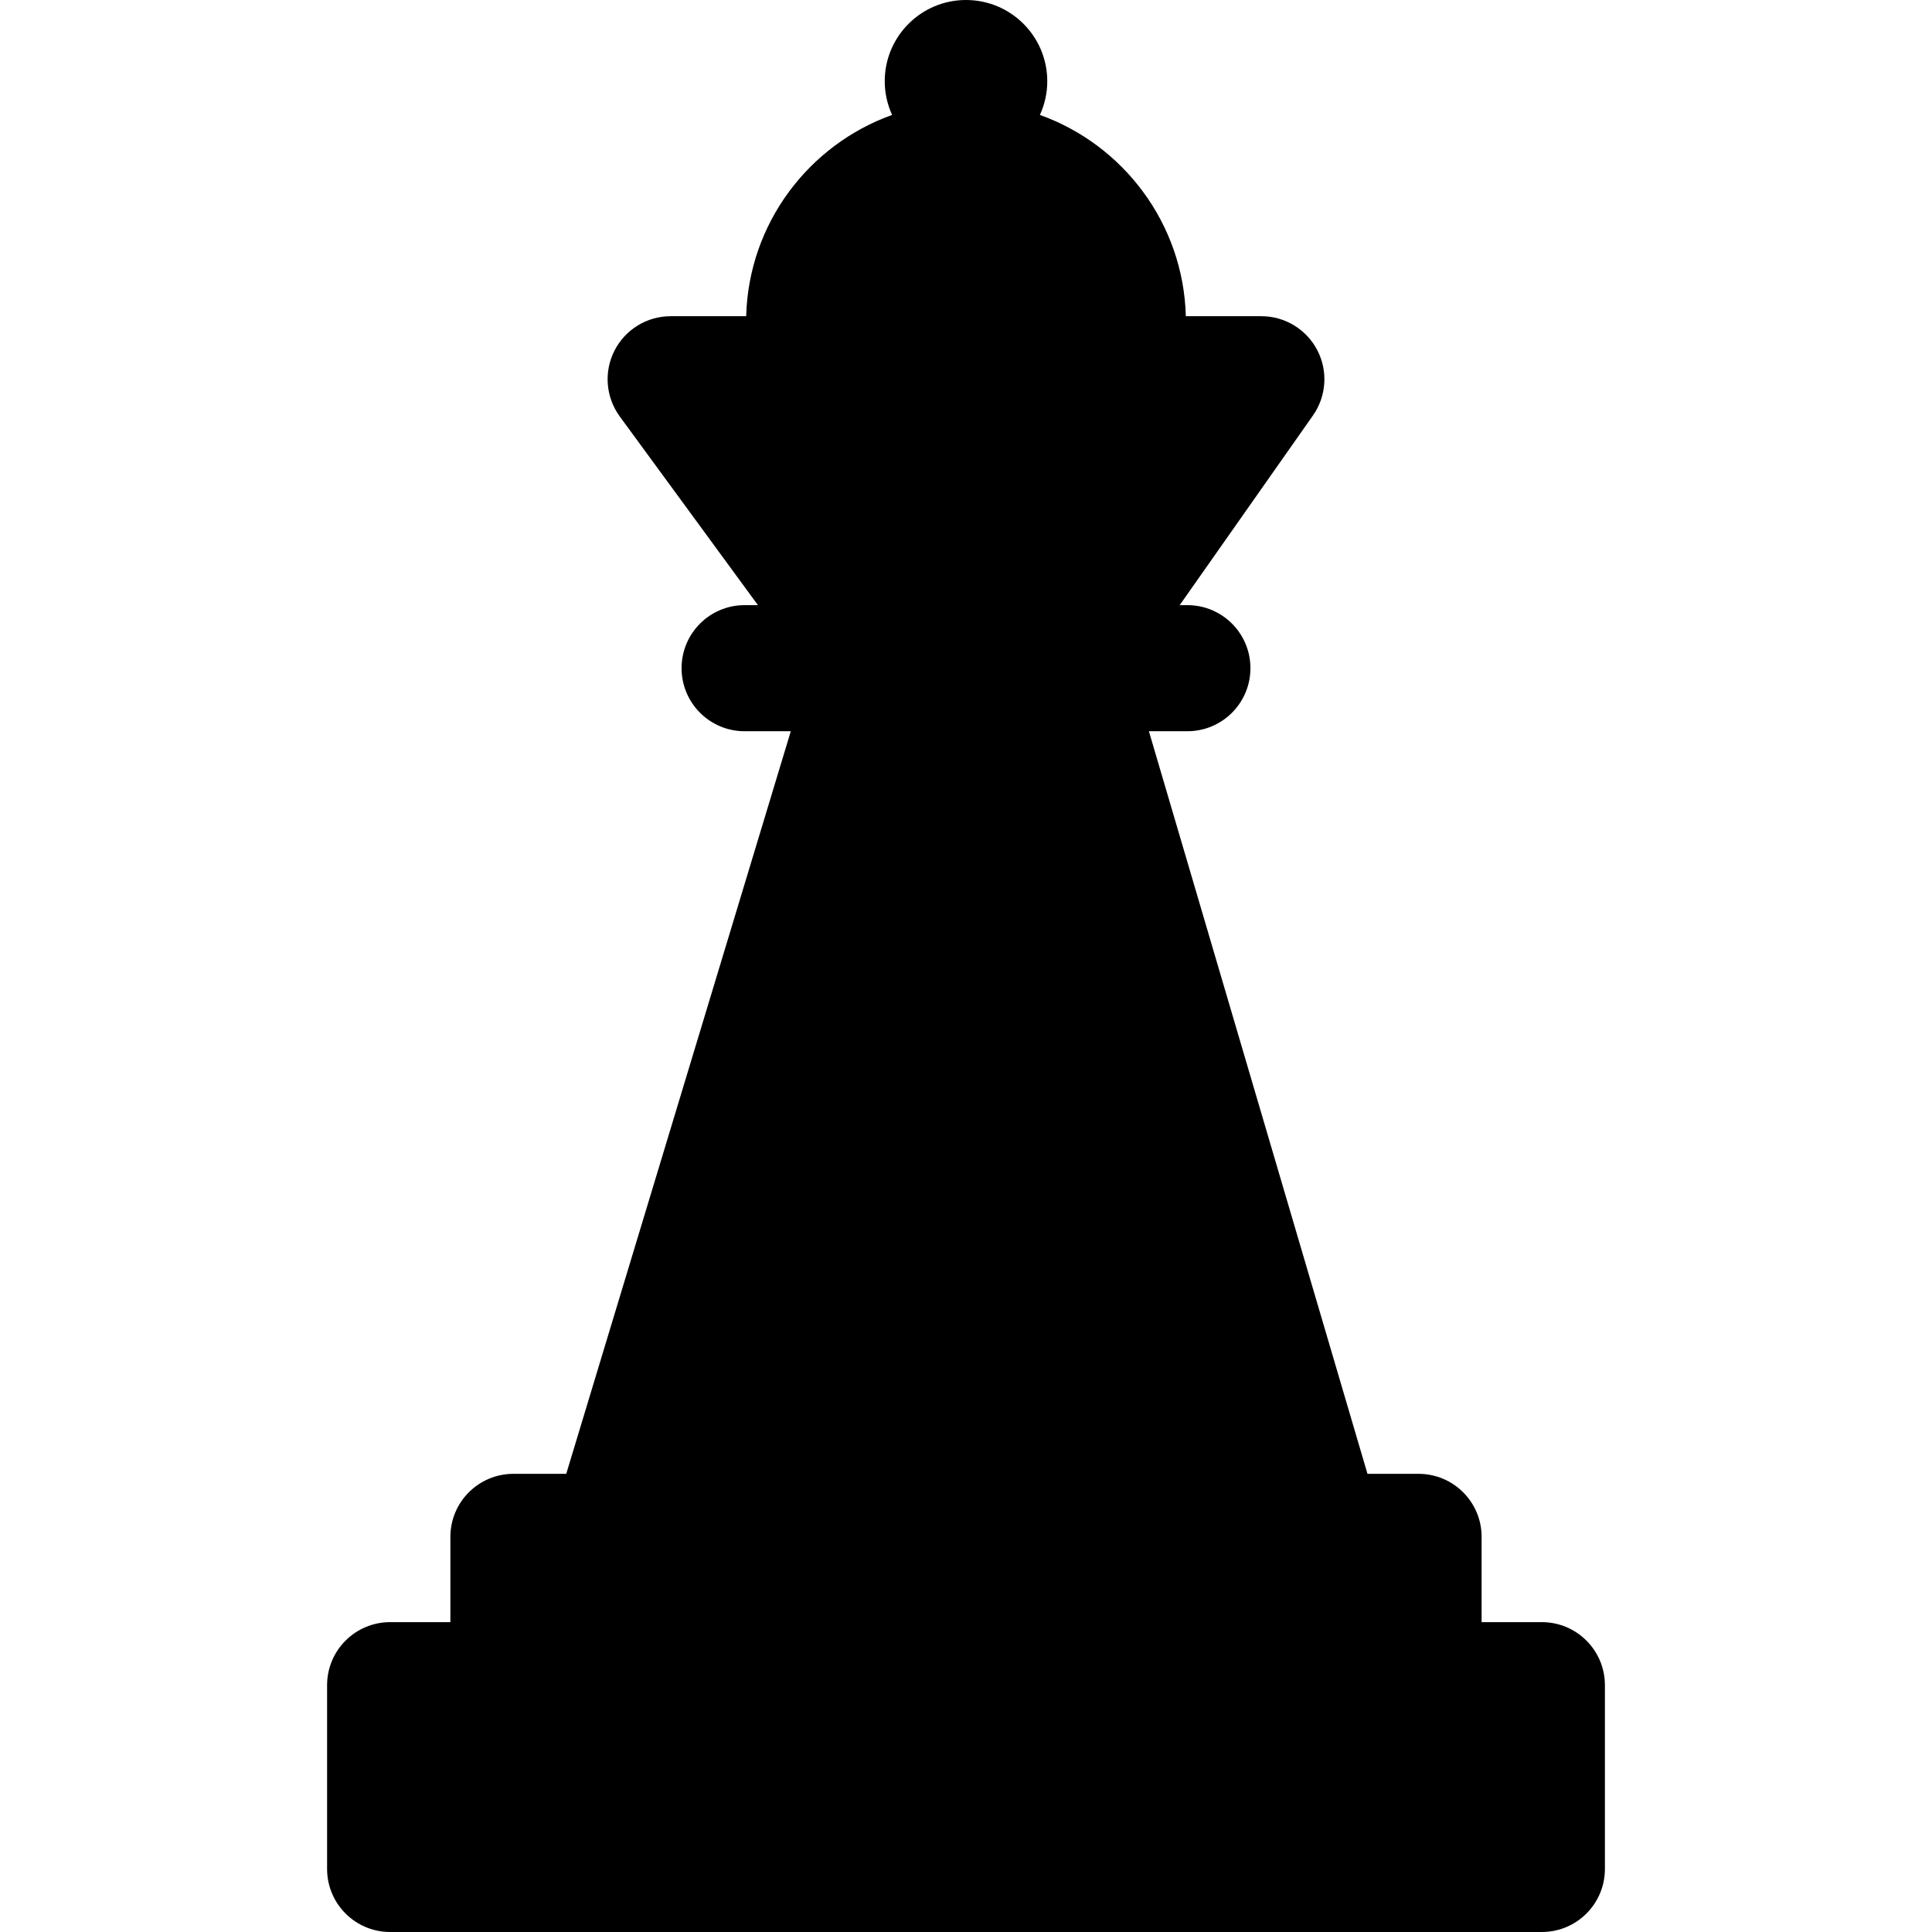 <svg xmlns="http://www.w3.org/2000/svg" fill="currentColor" width="100%" id="Layer_1" viewBox="0 0 512 512" class="icon_1"><g id="SVGRepo_bgCarrier" stroke-width="0"></g><g id="SVGRepo_tracerCarrier" stroke-linecap="round" stroke-linejoin="round"></g><g id="SVGRepo_iconCarrier"><g><g><path d="M408.61,429.884h-15.966V407.29c0-9.228-7.481-16.709-16.709-16.709h-13.54L304.47,193.784h10.198 c9.228,0,16.709-7.481,16.709-16.709c0-9.228-7.481-16.709-16.709-16.709h-2.035l35.309-50.255 c3.585-5.102,4.03-11.775,1.155-17.31c-2.875-5.533-8.592-9.005-14.828-9.005h-20.011c-0.654-24.597-16.602-45.441-38.673-53.338 c1.242-2.721,1.953-5.736,1.953-8.923C277.536,9.642,267.894,0,256,0s-21.536,9.642-21.536,21.536 c0,3.187,0.711,6.201,1.953,8.923c-22.07,7.897-38.019,28.741-38.673,53.338h-20.011c-6.295,0-12.055,3.538-14.902,9.151 c-2.847,5.614-2.298,12.352,1.421,17.43l36.607,49.989h-3.526c-9.228,0-16.709,7.481-16.709,16.709 c0,9.228,7.481,16.709,16.709,16.709h12.239l-59.511,196.796h-13.997c-9.228,0-16.709,7.481-16.709,16.709v22.594H103.39 c-9.228,0-16.709,7.481-16.709,16.709v48.698c0,9.228,7.481,16.709,16.709,16.709H408.61c9.228,0,16.709-7.481,16.709-16.709 v-48.698C425.319,437.365,417.838,429.884,408.61,429.884z"></path></g></g></g></svg>